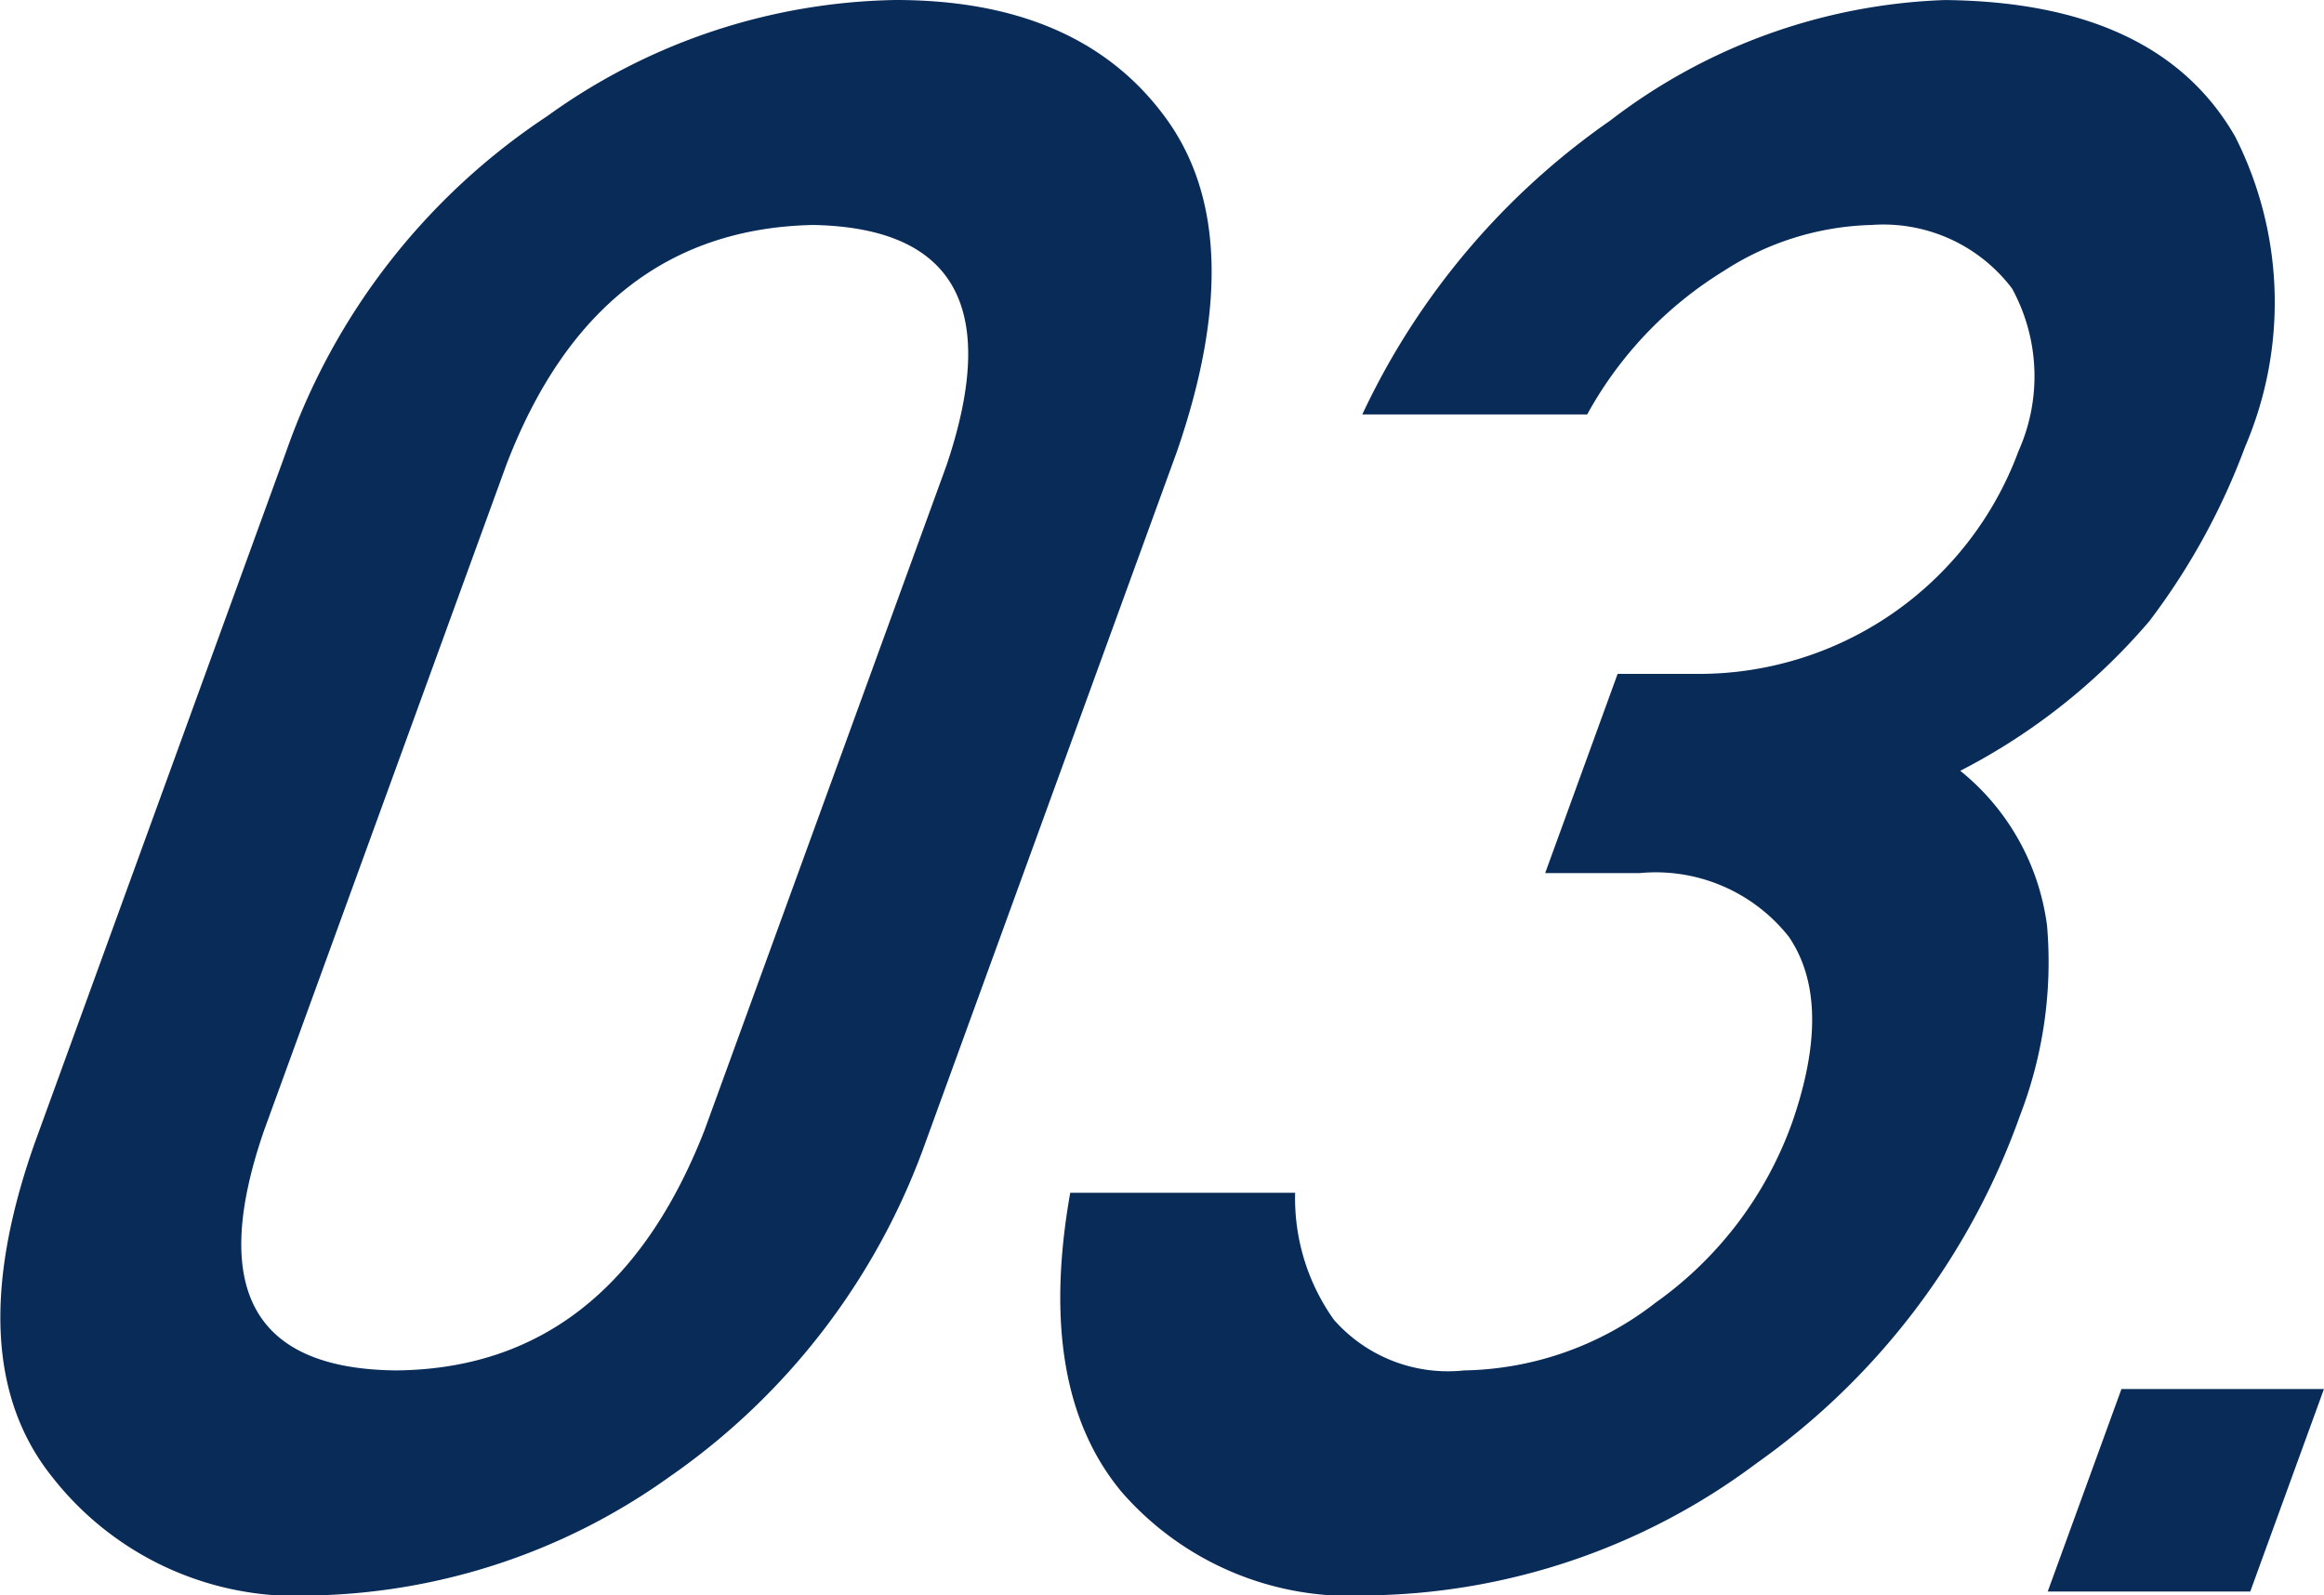 <svg xmlns="http://www.w3.org/2000/svg" width="52.7" height="36.181" viewBox="0 0 52.7 36.181">
  <g id="グループ_10367" data-name="グループ 10367" transform="translate(-219.301 -263.265)">
    <path id="パス_169590" data-name="パス 169590" d="M225.795,273.494a15.078,15.078,0,0,1,5.912-7.593,13.873,13.873,0,0,1,7.9-2.636q4.147,0,6.1,2.636,1.984,2.662.287,7.593l-5.713,15.7a15.6,15.6,0,0,1-5.806,7.569,14.366,14.366,0,0,1-8.033,2.685,7.027,7.027,0,0,1-5.956-2.685q-2.133-2.661-.4-7.569Zm14.972.318q1.8-5.348-3.023-5.445-4.92.1-6.963,5.445L225.29,288.9q-1.867,5.4,3,5.445,4.875-.048,6.986-5.445Z" fill="#092b58"/>
    <path id="パス_169591" data-name="パス 169591" d="M255.983,278.548h1.758a7.727,7.727,0,0,0,7.333-5.054,4.149,4.149,0,0,0-.147-3.686,3.66,3.66,0,0,0-3.187-1.441,6.45,6.45,0,0,0-3.361,1.05,8.761,8.761,0,0,0-3.086,3.247h-5.1A16.79,16.79,0,0,1,255.814,266a13.193,13.193,0,0,1,7.588-2.734q4.839.048,6.586,3.1a8.316,8.316,0,0,1,.224,7.031,15.359,15.359,0,0,1-2.172,3.956,14.114,14.114,0,0,1-4.287,3.393,5.4,5.4,0,0,1,1.968,3.516,9.671,9.671,0,0,1-.613,4.3,16.365,16.365,0,0,1-5.97,7.885,14.989,14.989,0,0,1-8.808,3,6.87,6.87,0,0,1-5.592-2.343q-1.955-2.344-1.168-6.788h5.1a4.748,4.748,0,0,0,.88,2.881,3.444,3.444,0,0,0,2.952,1.148,7.262,7.262,0,0,0,4.344-1.538,8.527,8.527,0,0,0,3.1-4.1q.936-2.711-.083-4.2a3.847,3.847,0,0,0-3.382-1.441H254.34Z" fill="#092b58"/>
    <path id="パス_169592" data-name="パス 169592" d="M267.408,294.767H272l-1.671,4.592h-4.593Z" fill="#092b58"/>
  </g>
</svg>
